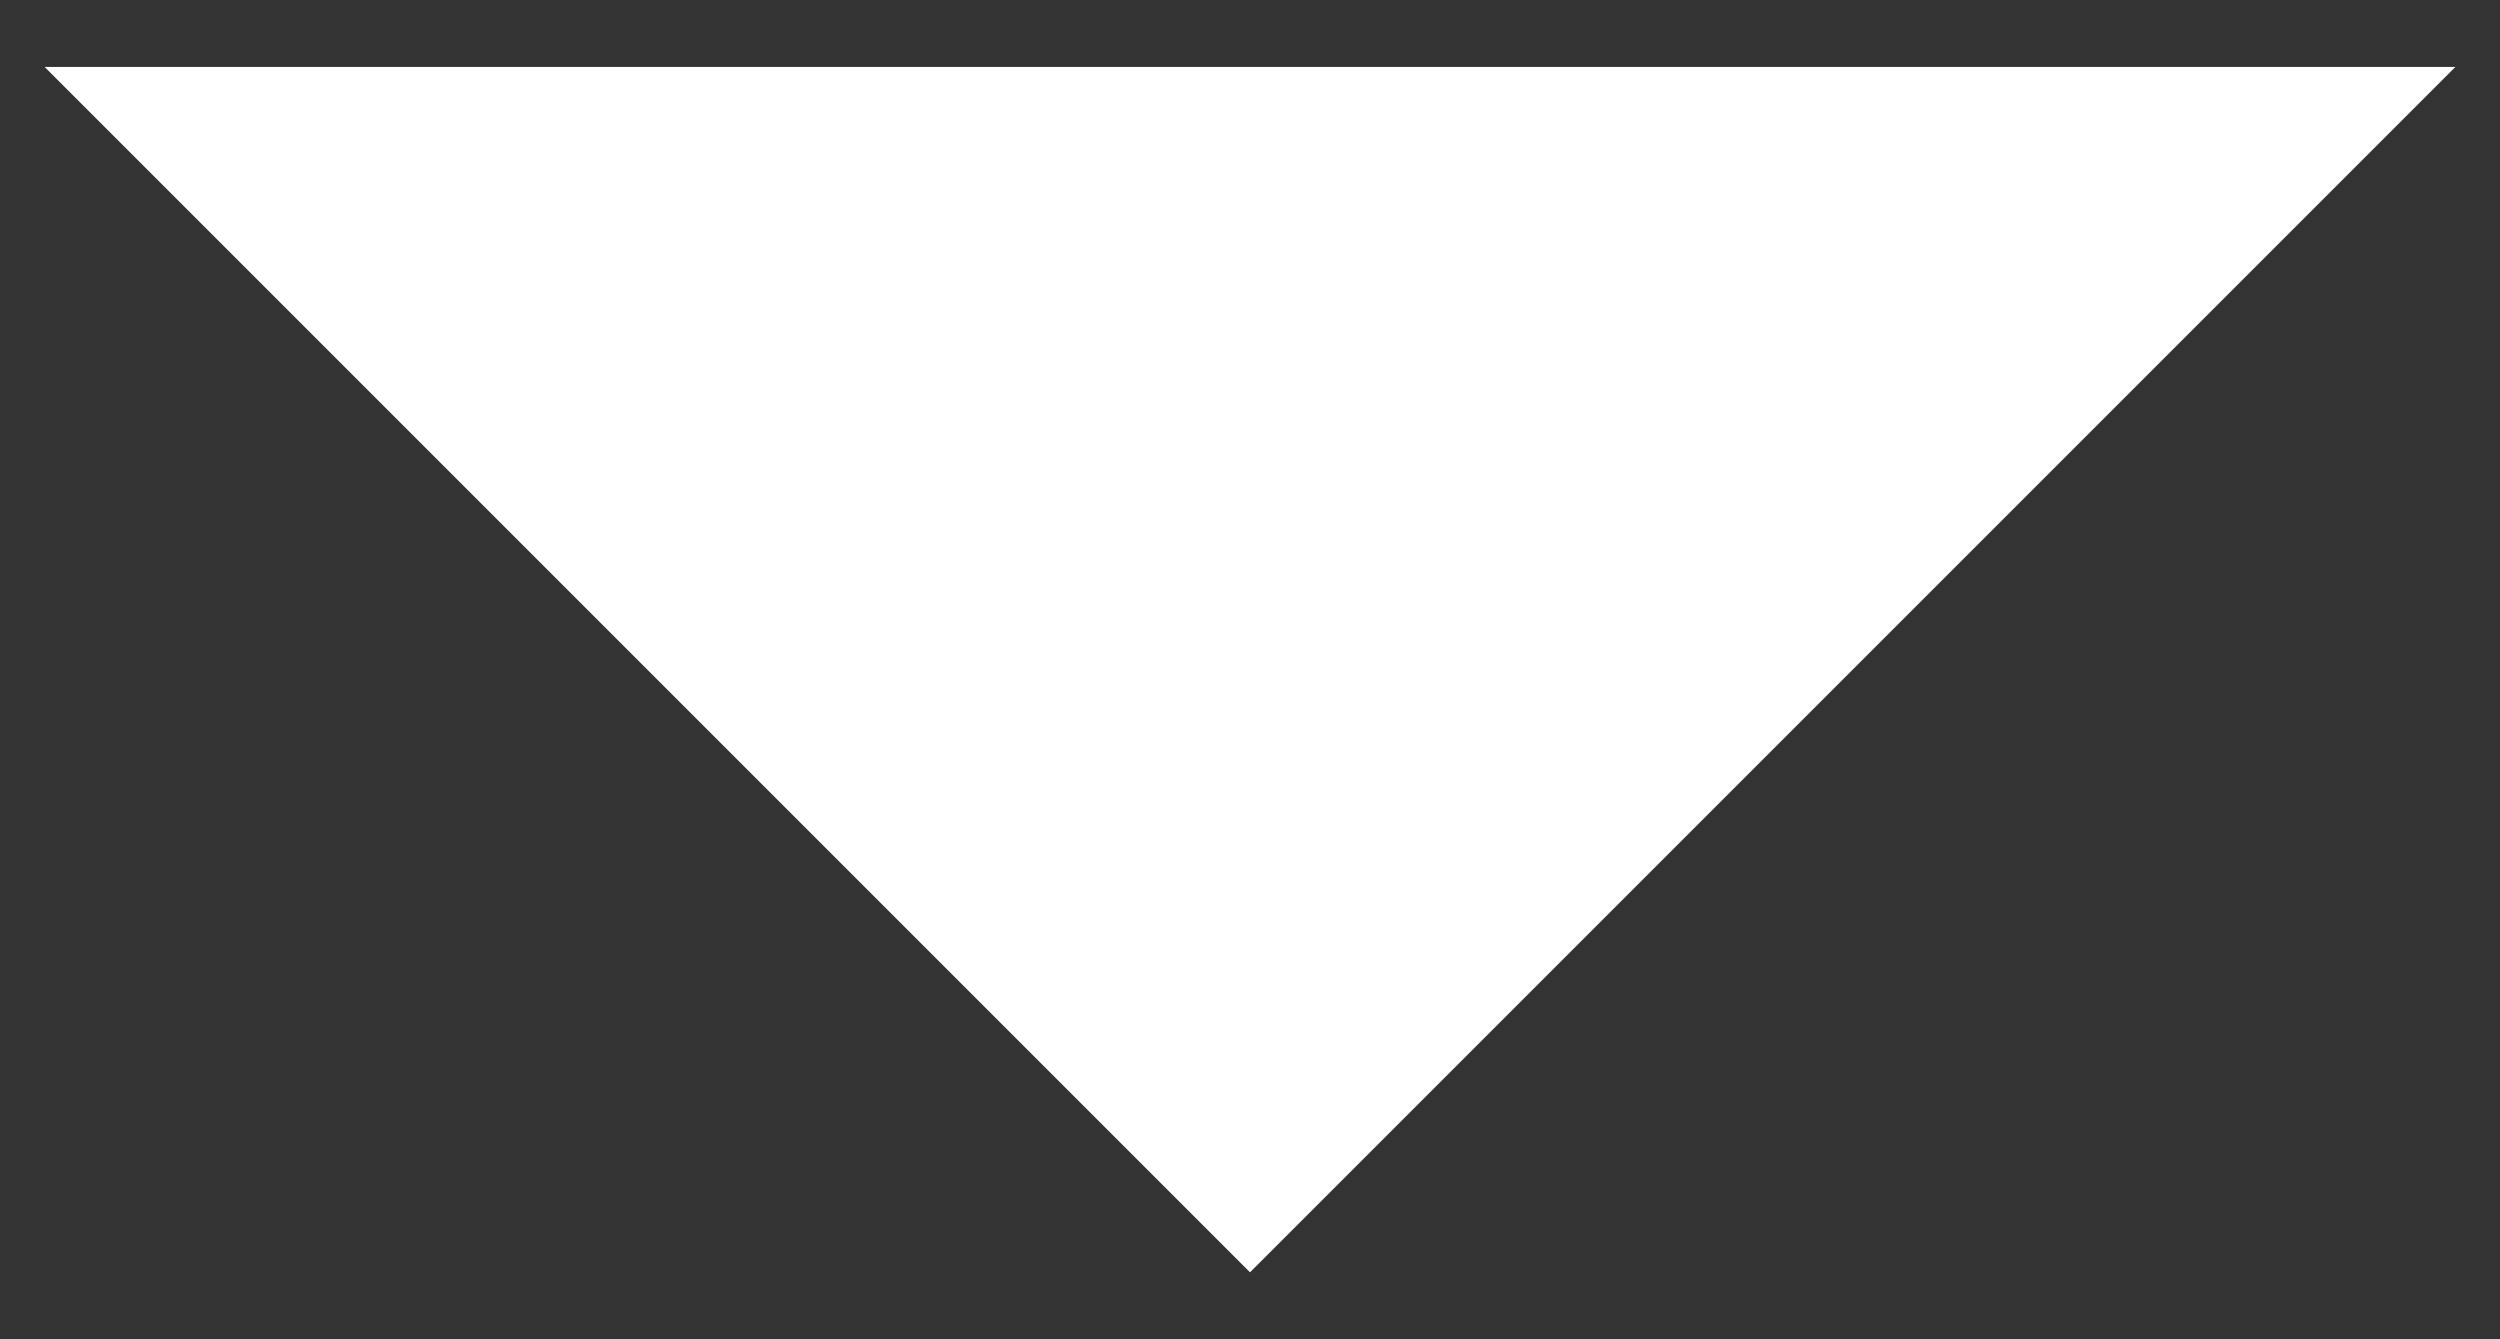 <svg width="28" height="15" viewBox="0 0 28 15" fill="none" xmlns="http://www.w3.org/2000/svg">
<rect x="0" y="0" width="28" height="15" fill="#333333" stroke="none"/>
<path d="M14 14.25L0.5 0.75H27.5L14 14.25Z" fill="white"/>
</svg>
